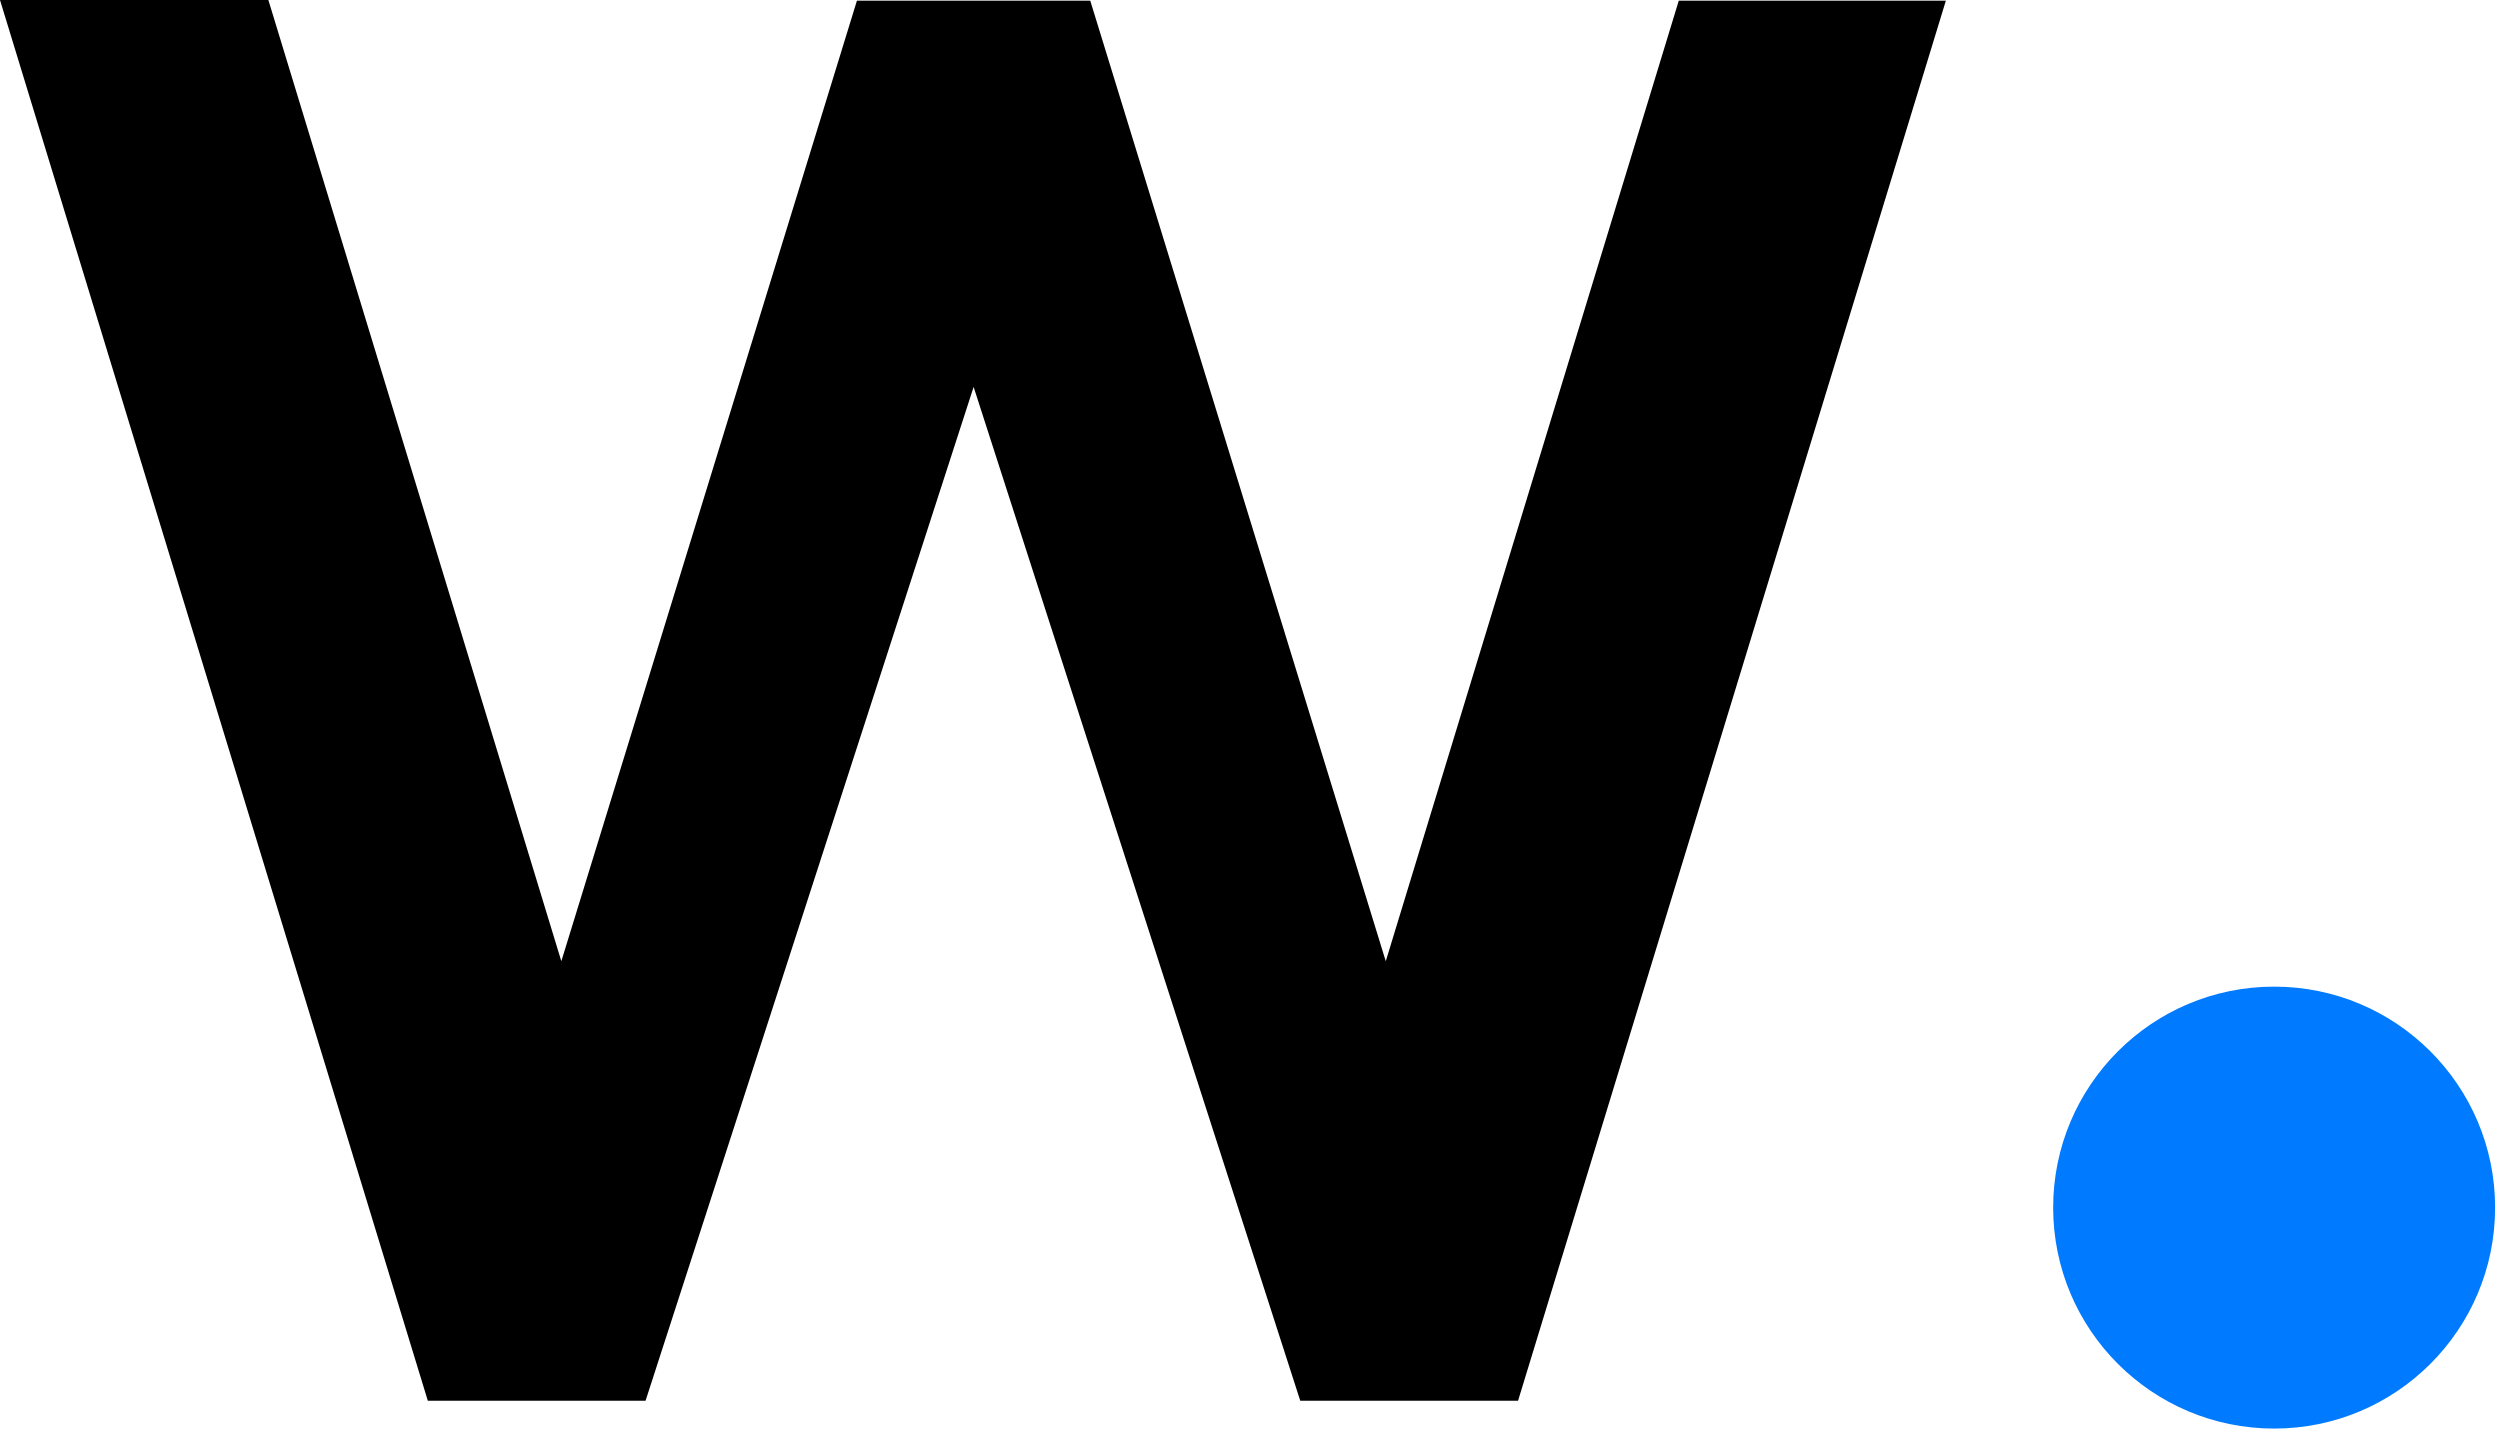 <svg width="49" height="28" viewBox="0 0 49 28" fill="none" xmlns="http://www.w3.org/2000/svg">
<path d="M27.161 18.84L21.369 0.013H16.796L11.002 18.84L5.26 0H0L8.385 27.454H12.653L19.083 7.584L25.485 27.454H29.754L38.139 0.013H32.904L27.161 18.84Z" fill="black"/>
<path d="M44.573 28C46.965 28 48.904 26.061 48.904 23.669C48.904 21.277 46.965 19.338 44.573 19.338C42.181 19.338 40.242 21.277 40.242 23.669C40.242 26.061 42.181 28 44.573 28Z" fill="#007AFF"/>
</svg>
